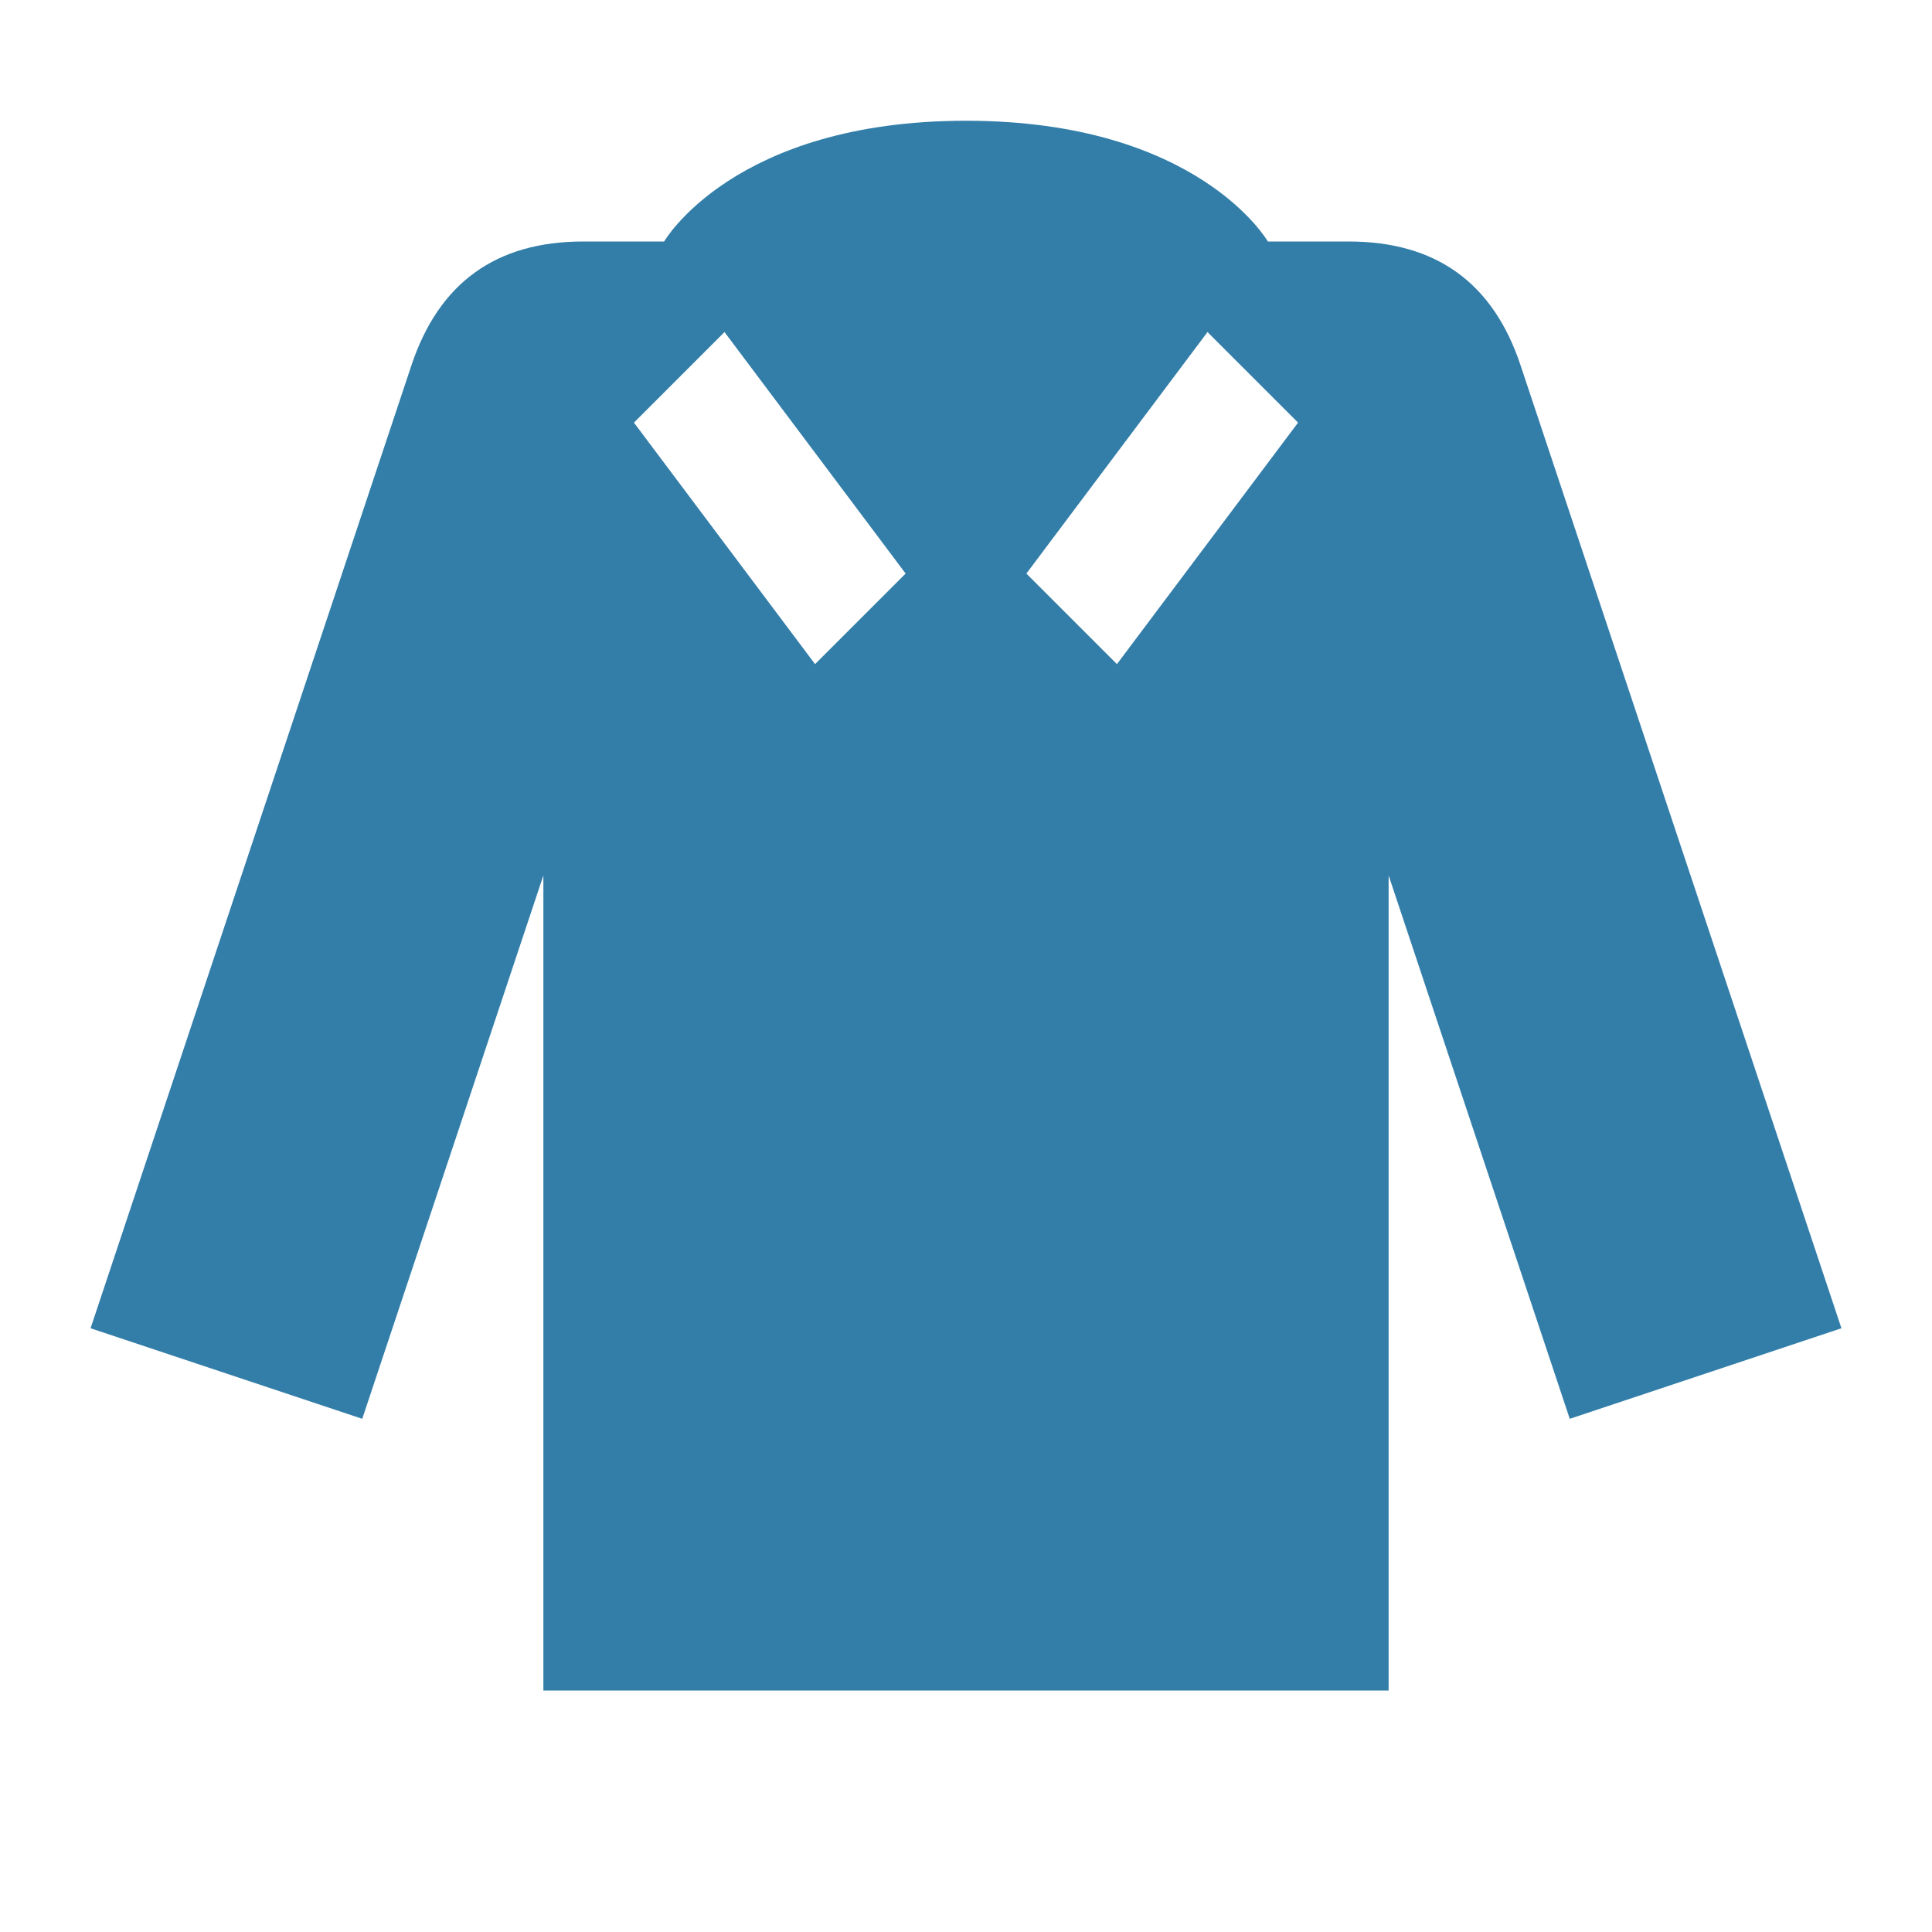 <svg xmlns="http://www.w3.org/2000/svg"  viewBox="0 0 64 64"><defs fill="#337ea9" /><path  d="m50.37,12.1c-.91-2.74-2.81-4.1-5.69-4.1h-2.68s-2.3-4-10-4-10,4-10,4h-2.68c-2.89,0-4.78,1.37-5.69,4.1L3,44l9,3,6-18v27h28v-27l6,18,9-3-10.63-31.9Zm-23.37,9.9l-6-8,3-3,6,8-3,3Zm10,0l-3-3,6-8,3,3-6,8Z" fill="#337ea9" /></svg>
